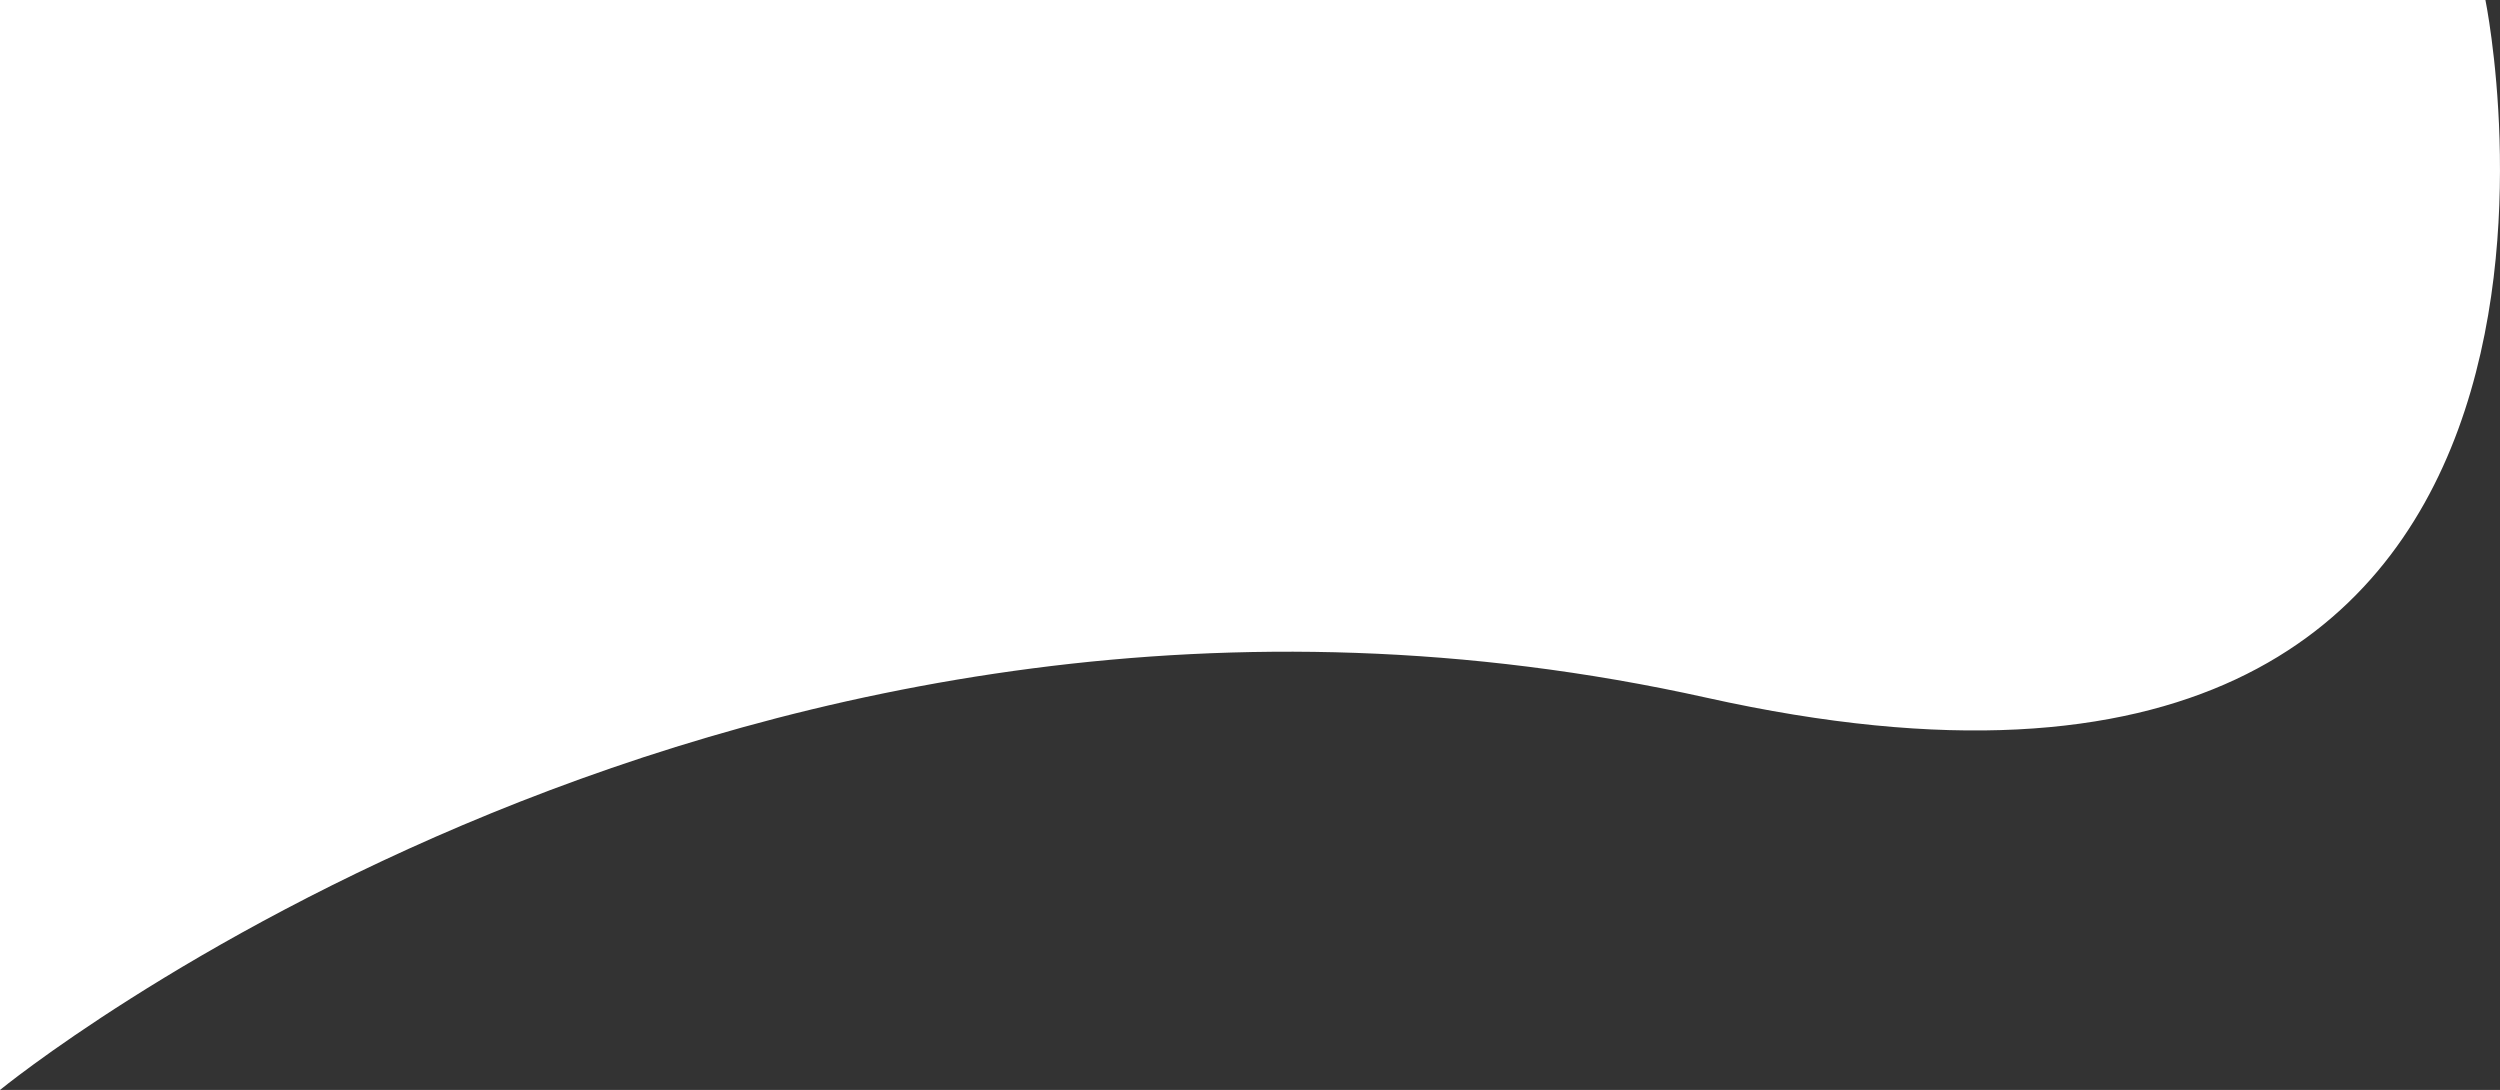 <svg xmlns="http://www.w3.org/2000/svg" width="441.266" height="192.385" viewBox="0 0 441.266 192.385">
  <rect x="0" y="0" width="441.266" height="192.385" fill="#333333" stroke="none"/>
  <path id="Path_1" data-name="Path 1" d="M501,1326.924H62.308v192.385s130.77-107.155,301.232-69.231S501,1326.924,501,1326.924Z" transform="translate(-62.308 -1326.924)" fill="#fff"/>
</svg>
